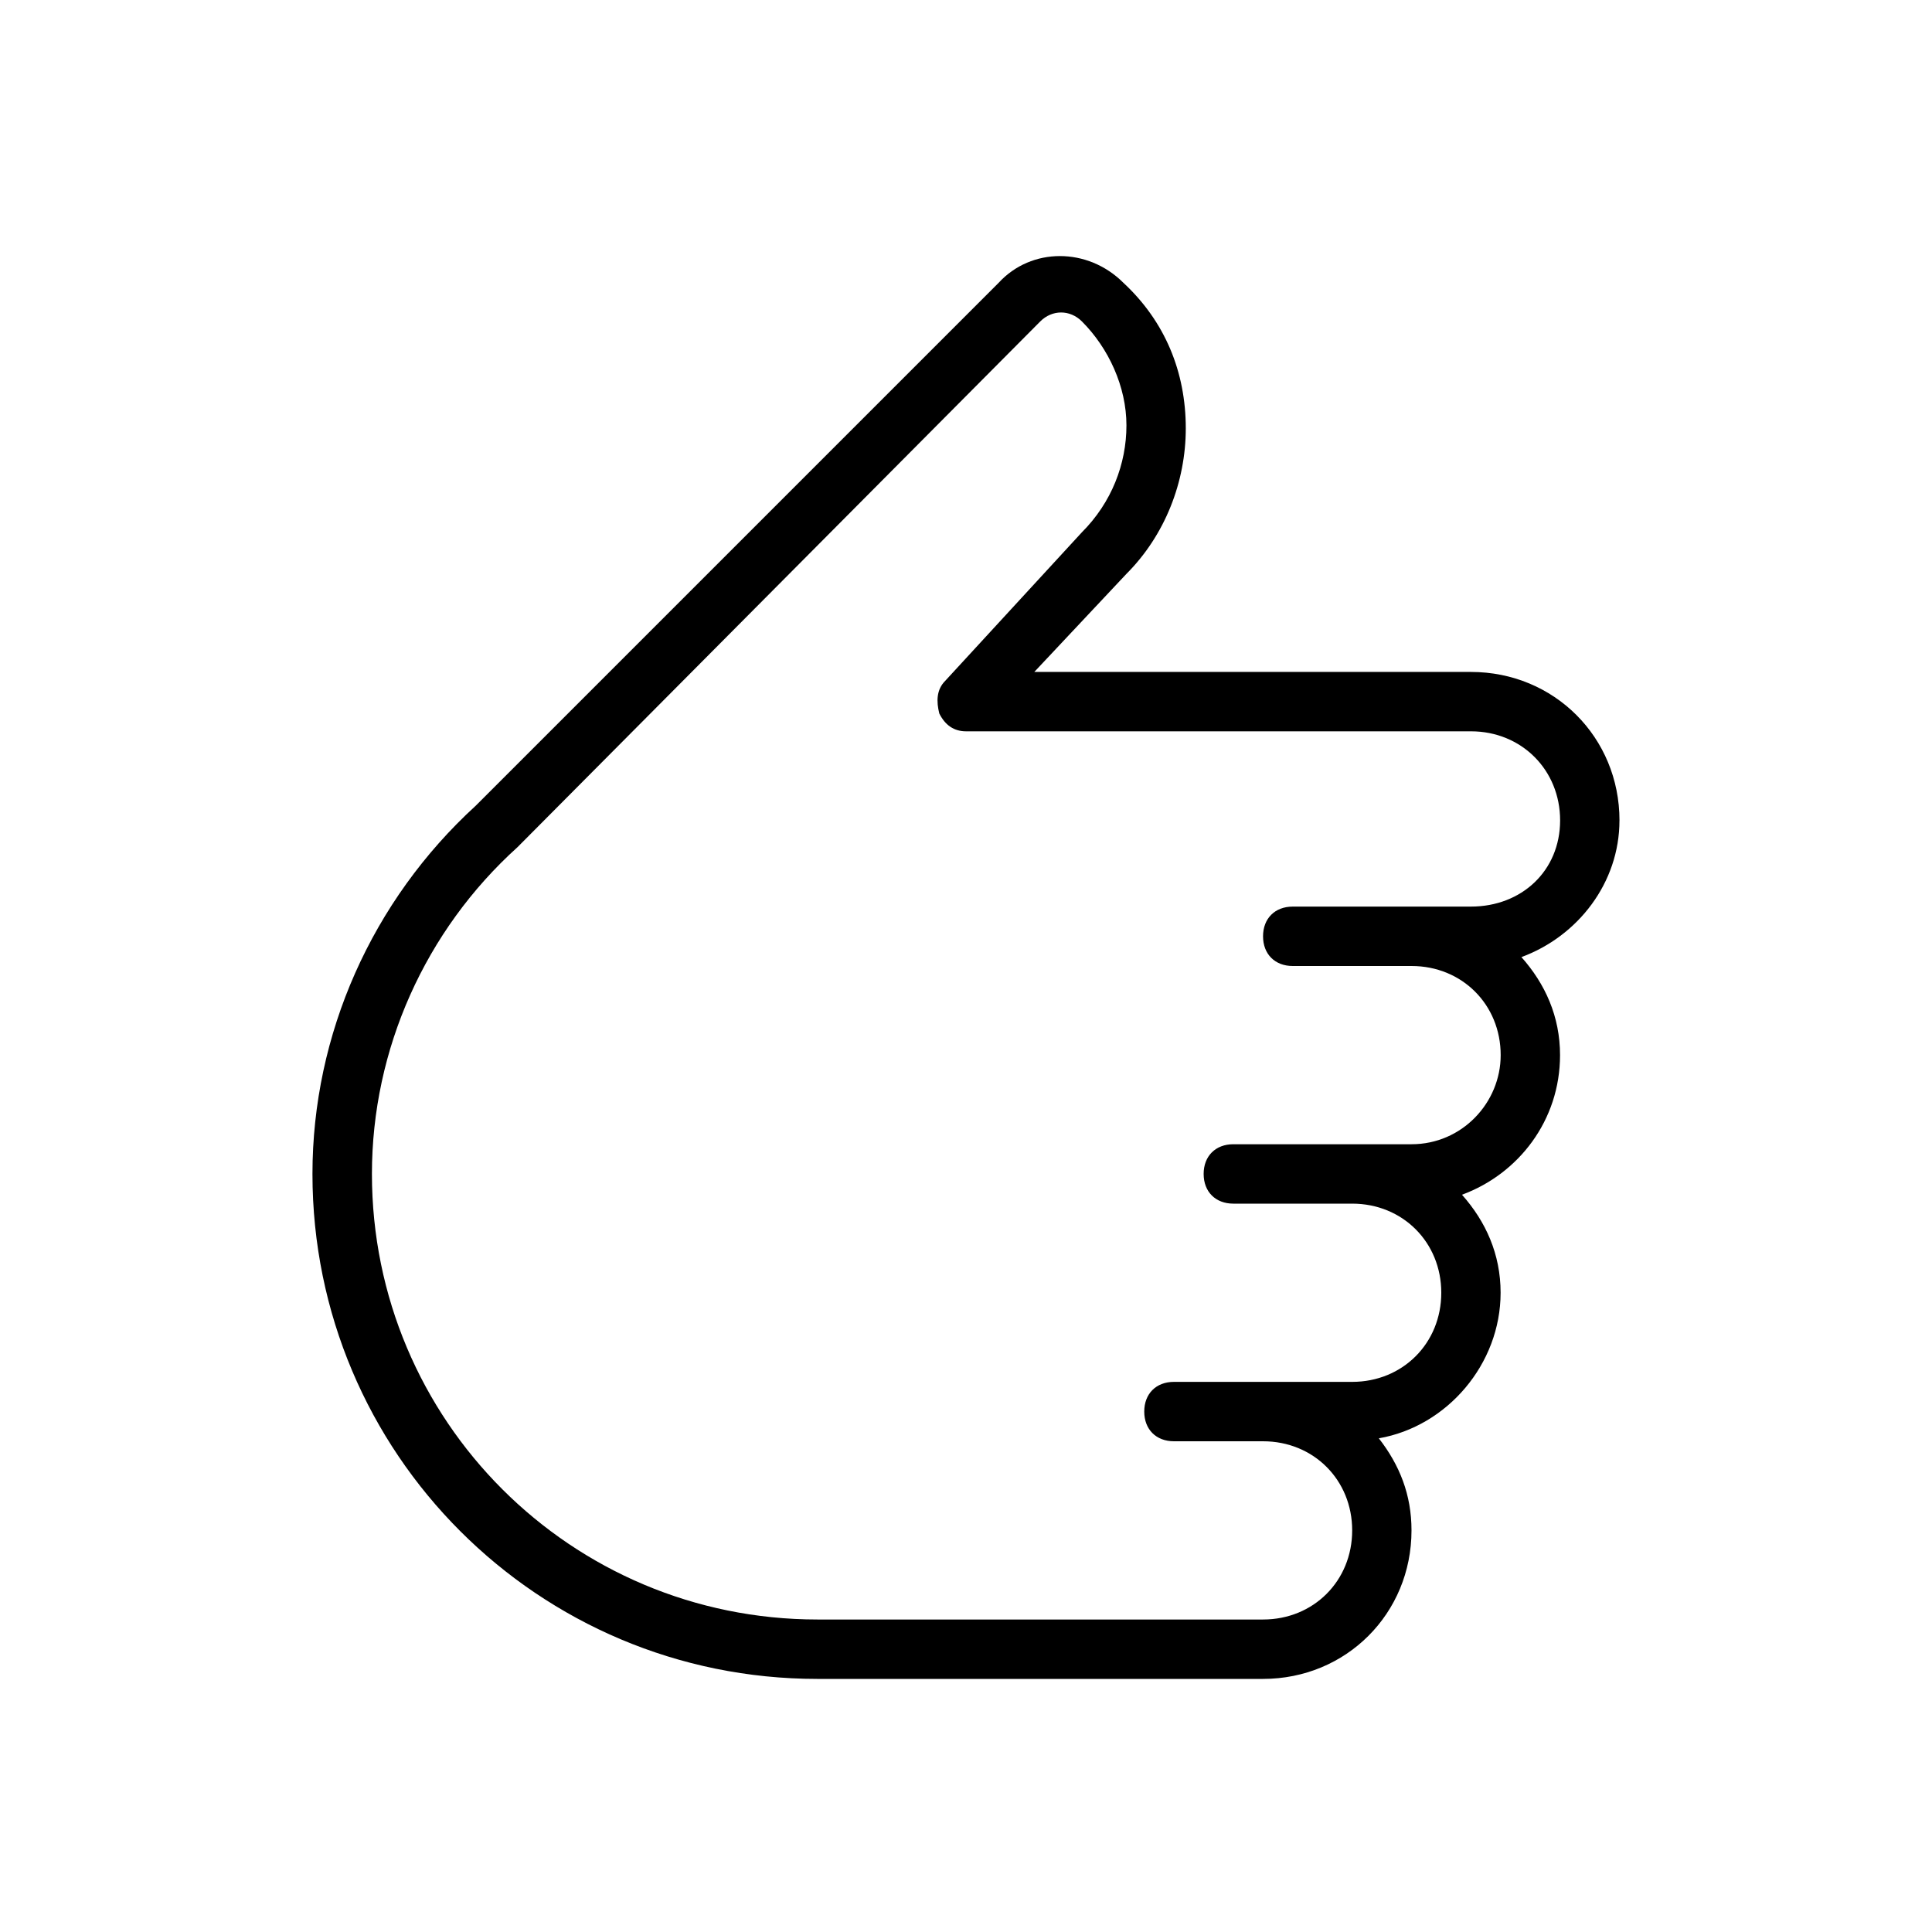 <?xml version="1.0" encoding="UTF-8"?>
<!-- Uploaded to: ICON Repo, www.svgrepo.com, Generator: ICON Repo Mixer Tools -->
<svg fill="#000000" width="800px" height="800px" version="1.1" viewBox="144 144 512 512" xmlns="http://www.w3.org/2000/svg">
 <path d="m573.18 361.43c0-22.043-17.32-39.359-39.359-39.359h-115.72l24.402-25.977c10.234-10.234 15.742-24.402 15.742-38.574 0-14.957-5.512-28.34-16.531-38.574-9.445-9.445-24.402-9.445-33.062 0l-138.55 138.55c-27.551 25.191-43.297 60.617-43.297 97.613 0 73.996 59.828 133.82 133.82 133.82h118.08c22.043 0 39.359-17.32 39.359-39.359 0-9.445-3.148-17.32-8.66-24.402 18.105-3.148 32.273-19.68 32.273-38.574 0-10.234-3.938-18.895-10.234-25.977 14.965-5.512 25.984-19.68 25.984-37 0-10.234-3.938-18.895-10.234-25.977 14.961-5.512 25.98-19.68 25.98-36.211zm-39.359 22.828h-47.23c-4.723 0-7.871 3.148-7.871 7.871s3.148 7.871 7.871 7.871h31.488c13.383 0 23.617 10.234 23.617 23.617 0 12.594-10.234 23.617-23.617 23.617h-47.23c-4.723 0-7.871 3.148-7.871 7.871 0 4.723 3.148 7.871 7.871 7.871h31.488c13.383 0 23.617 10.234 23.617 23.617 0 13.383-10.234 23.617-23.617 23.617h-47.23c-4.723 0-7.871 3.148-7.871 7.871s3.148 7.871 7.871 7.871h23.617c13.383 0 23.617 10.234 23.617 23.617 0 13.383-10.234 23.617-23.617 23.617h-118.08c-65.336 0-118.08-52.742-118.08-118.08 0-33.062 14.168-64.551 38.574-86.594l138.55-139.34c3.148-3.148 7.871-3.148 11.02 0 7.086 7.086 11.809 17.32 11.809 27.551 0 10.234-3.938 20.469-11.809 28.34l-36.211 39.359c-2.363 2.363-2.363 5.512-1.574 8.66 1.574 3.148 3.938 4.723 7.086 4.723h133.82c13.383 0 23.617 10.234 23.617 23.617-0.012 13.387-10.242 22.832-23.625 22.832z"/>
</svg>